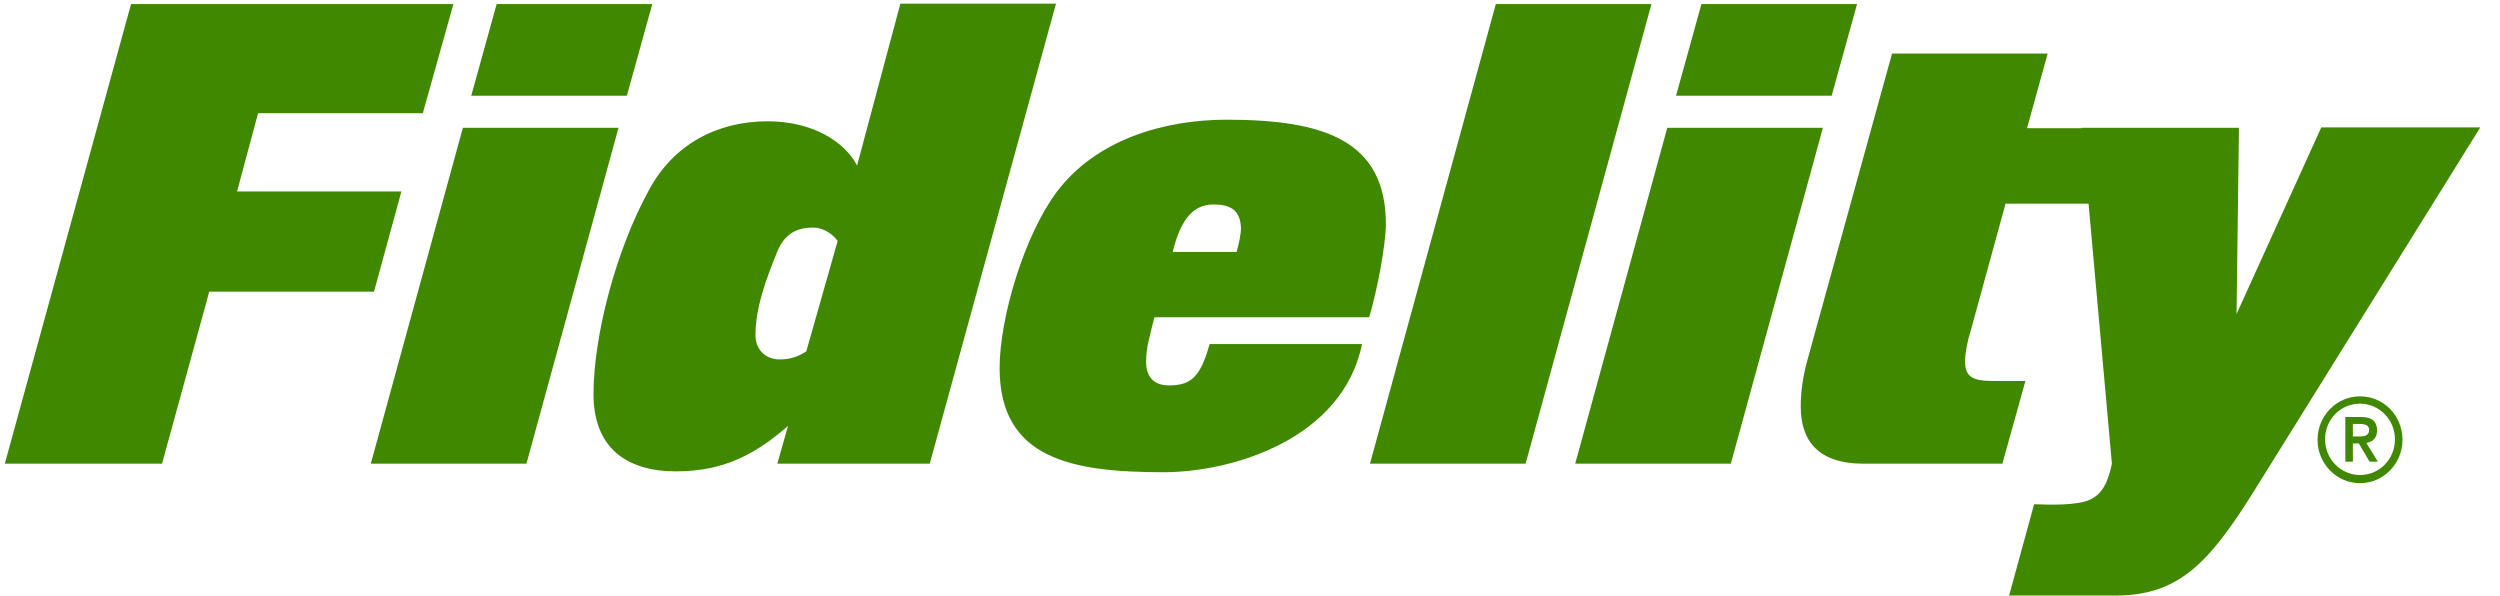 <svg xmlns="http://www.w3.org/2000/svg" xmlns:xlink="http://www.w3.org/1999/xlink" fill="none" height="26" viewBox="0 0 109 26" width="109"><clipPath id="a"><path d="m.192 0h108v26h-108z"></path></clipPath><g clip-path="url(#a)" fill="#408800"><path d="m7.064 20.216h-6.854l5.504-20.039h14.054l-1.333 4.758h-7.183l-.917 3.414h7.165l-1.194 4.369h-7.183z"></path><path d="m22.952 20.216h-6.785l4.015-14.645h6.785zm4.379-16.042h-6.785l1.108-3.997h6.785z"></path><path d="m40.537 20.216h-6.646l.467-1.645c-1.333 1.15-2.7 1.981-4.881 1.981-2.215 0-3.6-1.079-3.6-3.361 0-2.529.969-6.279 2.423-8.914 1.056-1.963 2.942-2.989 5.175-2.989 1.921 0 3.34.867 3.894 1.928l1.887-7.057h6.785zm-5.088-10.294c-.606 0-1.212.195-1.558 1.044-.502 1.238-.952 2.441-.952 3.661 0 .566.398 1.044 1.056 1.044.519 0 .865-.159 1.16-.354l1.367-4.811c-.242-.336-.658-.584-1.073-.584z"></path><path d="m59.697 13.832h-9.364c-.19.778-.363 1.309-.363 1.928 0 .301.052 1.044 1.004 1.044s1.367-.371 1.765-1.804h6.646c-.848 4.157-5.677 5.589-8.654 5.589-4.015 0-7.148-.584-7.148-4.546 0-2.175 1.073-5.784 2.492-7.676 1.714-2.282 4.673-3.148 7.408-3.148 4.206 0 6.94.884 6.94 4.546 0 .884-.363 2.848-.727 4.068zm-6.785-4.917c-.848 0-1.419.584-1.783 2.069h2.787c.086-.301.19-.761.19-1.026-.017-.814-.485-1.044-1.194-1.044z"></path><path d="m66.516 20.216h-6.785l5.487-20.039h6.785z"></path><path d="m75.464 20.216h-6.785l4.015-14.645h6.785zm4.396-16.042h-6.785l1.108-3.997h6.785z"></path><path d="m92.045 5.572.589 3.307h-5.192l-1.523 5.554c-.139.424-.242.973-.242 1.309 0 .637.26.867 1.177.867h1.454l-1.004 3.608h-6.04c-1.99 0-2.752-.991-2.752-2.494 0-.619.087-1.291.294-2.034l3.687-13.354h6.785l-.9 3.254h3.669z"></path><path d="m102.896 17.28c-1.021 0-1.851.849-1.851 1.893 0 1.044.83 1.893 1.851 1.893 1.022 0 1.852-.849 1.852-1.893 0-1.061-.83-1.893-1.852-1.893zm0 3.431c-.83 0-1.523-.69-1.523-1.556 0-.867.675-1.556 1.523-1.556.831 0 1.524.69 1.524 1.556 0 .867-.675 1.556-1.524 1.556z"></path><path d="m103.641 18.766c0-.371-.208-.584-.675-.584h-.71v1.946h.329v-.796h.259l.468.796h.363l-.502-.814c.277-.053.468-.212.468-.548zm-1.056.265v-.548h.259c.208 0 .45.018.45.265 0 .265-.242.283-.45.283z"></path><path d="m101.2 5.572-3.686 8.118.104-8.118h-6.854l1.315 14.645c-.173.849-.45 1.344-.969 1.574-.571.265-1.869.212-2.337.195h-.086l-1.09 3.98h4.638c2.735 0 4.067-1.397 6.023-4.528l9.883-15.883h-6.941z"></path></g></svg>